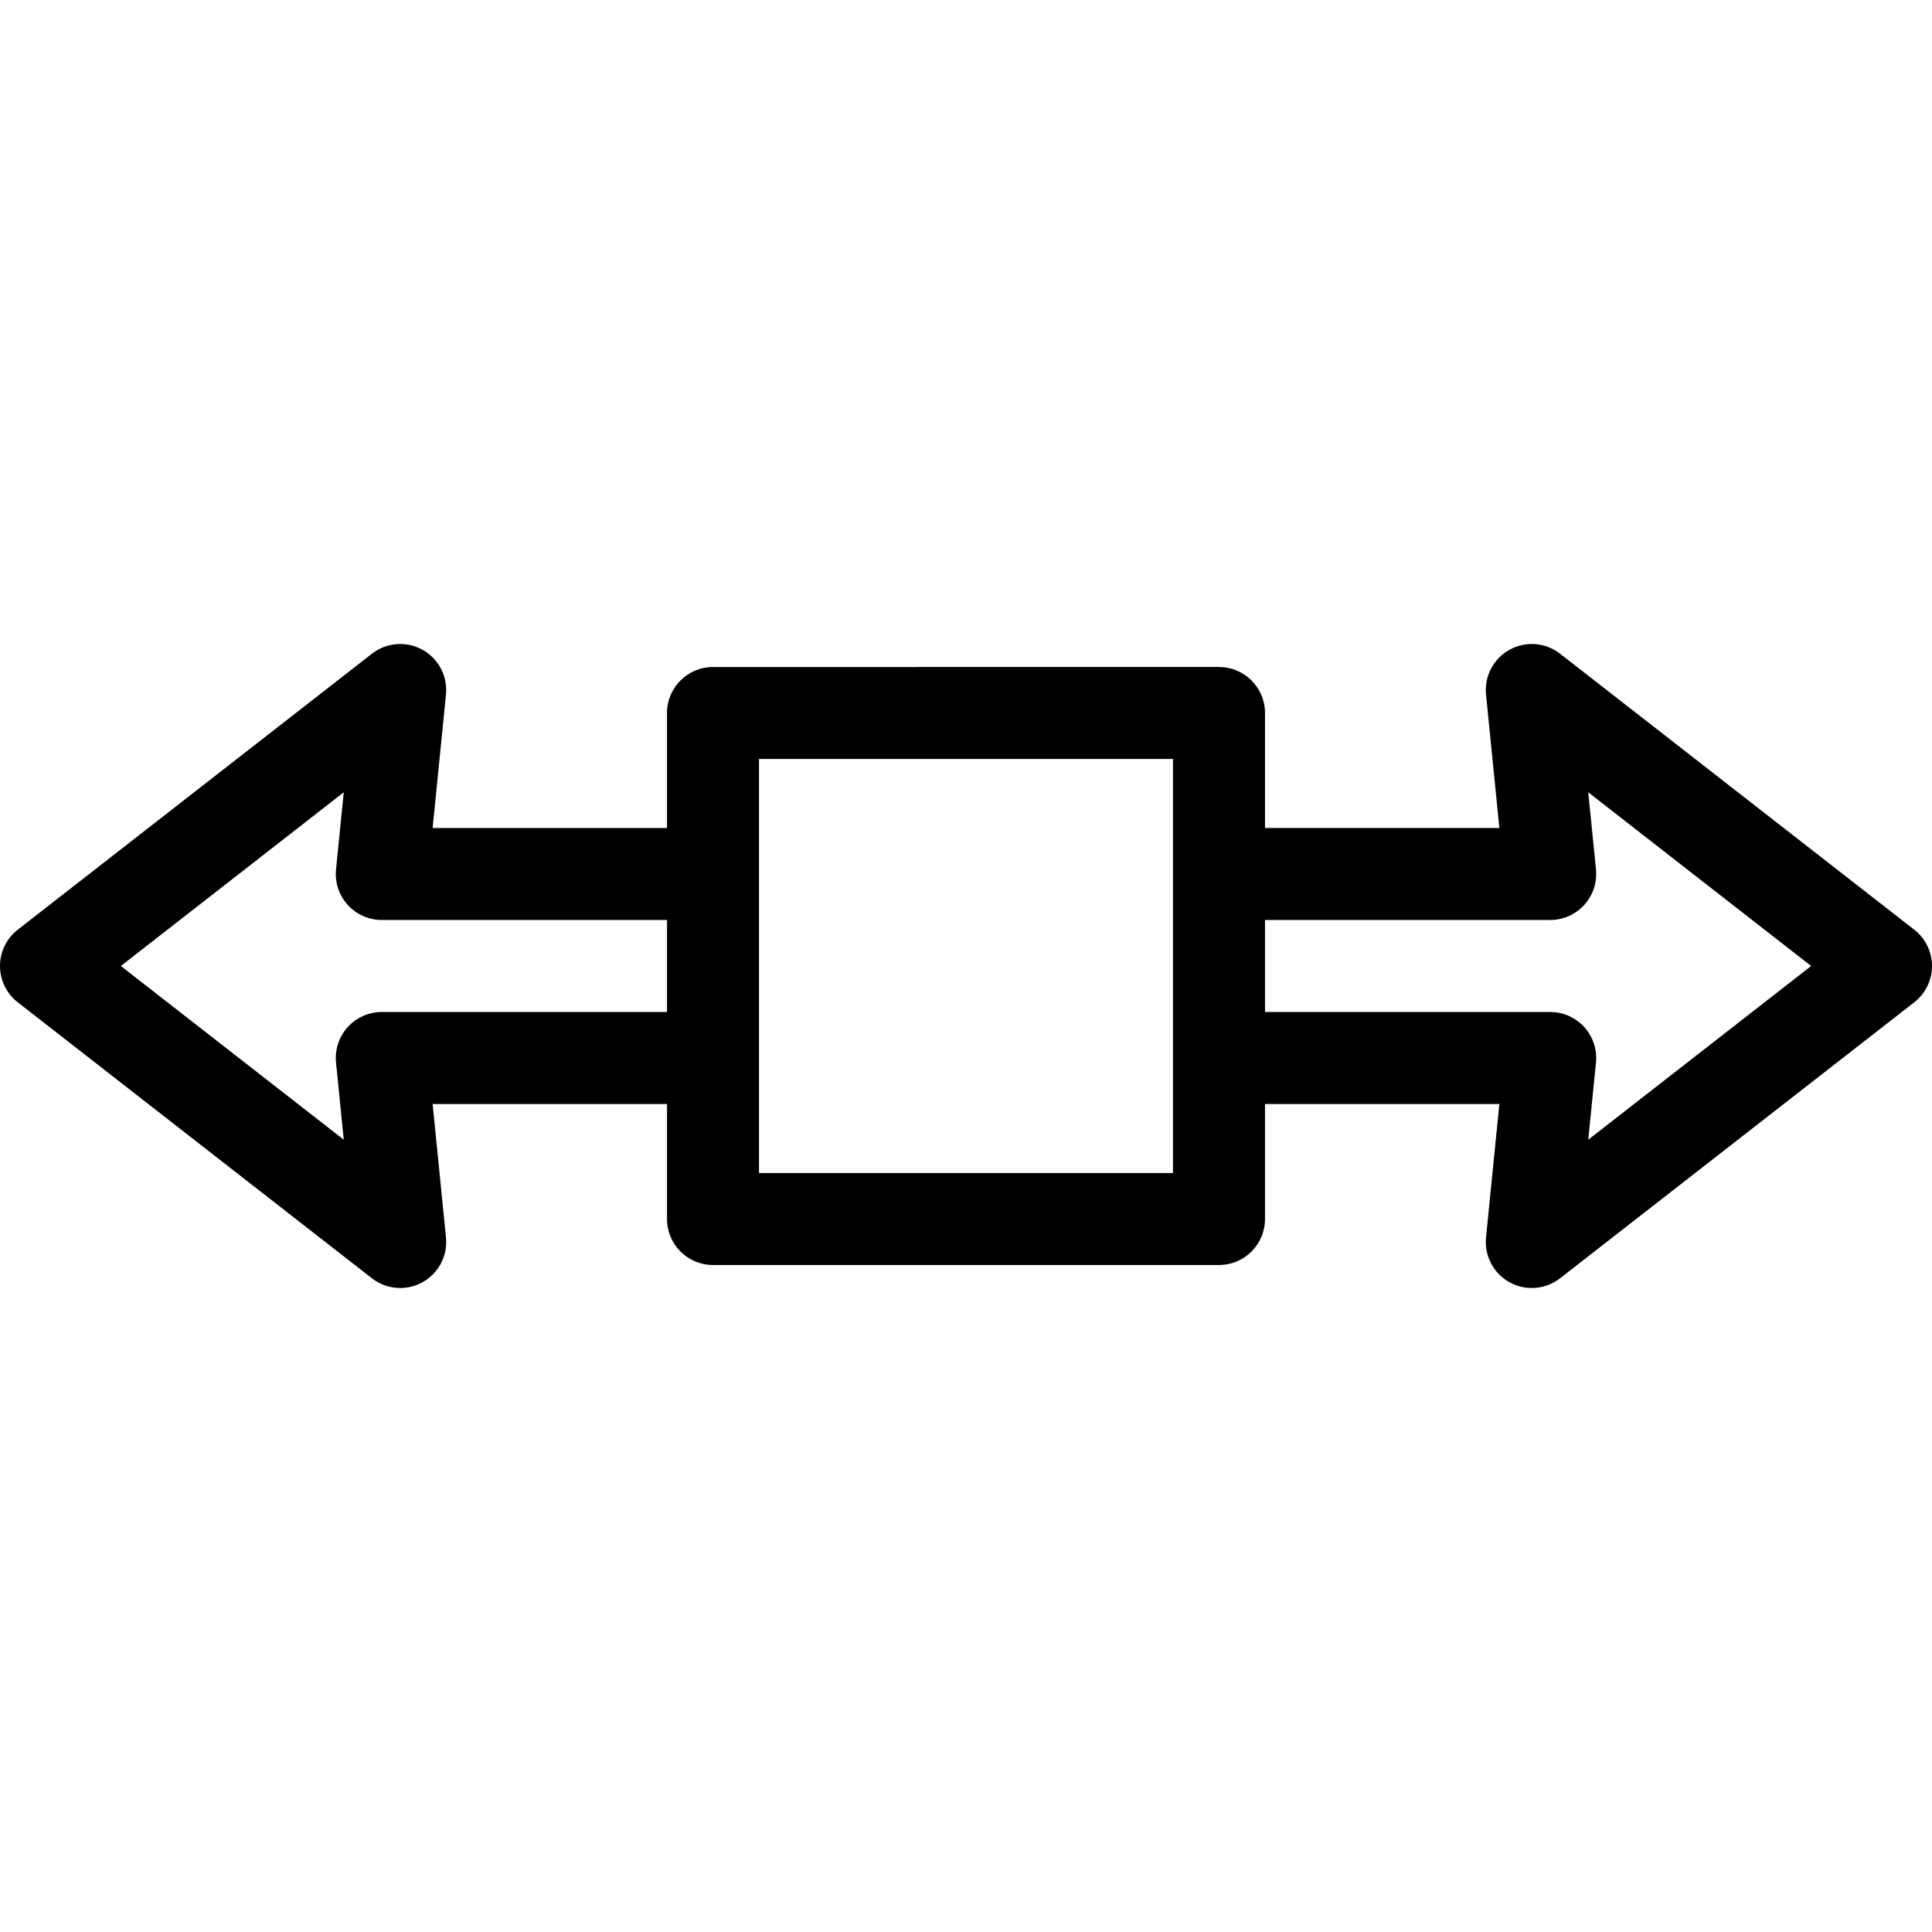 <?xml version="1.0" encoding="iso-8859-1"?>
<!-- Uploaded to: SVG Repo, www.svgrepo.com, Generator: SVG Repo Mixer Tools -->
<svg fill="#000000" height="800px" width="800px" version="1.1" id="Layer_1" xmlns="http://www.w3.org/2000/svg" xmlns:xlink="http://www.w3.org/1999/xlink" 
	 viewBox="0 0 512 512" xml:space="preserve">
<g>
	<g>
		<path d="M507.302,246.384l-93.867-73.143c-3.849-2.998-9.111-3.413-13.384-1.057c-4.27,2.356-6.725,7.033-6.239,11.886
			l3.535,35.359h-62.109v-30.476c0-6.732-5.459-12.19-12.19-12.19H188.952c-6.732,0-12.19,5.458-12.19,12.19v30.476h-62.11
			l3.535-35.359c0.485-4.853-1.969-9.529-6.239-11.886c-4.27-2.356-9.534-1.941-13.384,1.057L4.697,246.384
			C1.733,248.693,0,252.241,0,256s1.733,7.306,4.698,9.616l93.867,73.143c2.188,1.704,4.833,2.575,7.493,2.575
			c2.019,0,4.046-0.501,5.889-1.518c4.27-2.356,6.726-7.031,6.239-11.886l-3.535-35.359h62.11v30.476
			c0,6.732,5.459,12.19,12.19,12.19h134.095c6.732,0,12.19-5.459,12.19-12.19v-30.476h62.11l-3.535,35.359
			c-0.485,4.853,1.969,9.529,6.239,11.886c1.843,1.017,3.87,1.518,5.889,1.518c2.661,0,5.306-0.87,7.493-2.575l93.867-73.143
			c2.965-2.31,4.698-5.857,4.698-9.616C512,252.241,510.267,248.693,507.302,246.384z M176.762,268.19h-75.581
			c-3.444,0-6.728,1.457-9.038,4.011c-2.311,2.554-3.434,5.965-3.091,9.393l2.043,20.436L32.024,256l59.07-46.03l-2.043,20.436
			c-0.343,3.428,0.78,6.84,3.091,9.393c2.31,2.553,5.594,4.011,9.038,4.011h75.581V268.19z M310.857,310.857H201.143V201.143
			h109.714V310.857z M420.905,302.029l2.043-20.436c0.343-3.428-0.78-6.839-3.091-9.393c-2.311-2.554-5.594-4.011-9.038-4.011
			h-75.581v-24.381h75.581c3.444,0,6.728-1.457,9.038-4.011c2.311-2.554,3.434-5.966,3.091-9.393l-2.043-20.436L479.976,256
			L420.905,302.029z"/>
	</g>
</g>
</svg>
